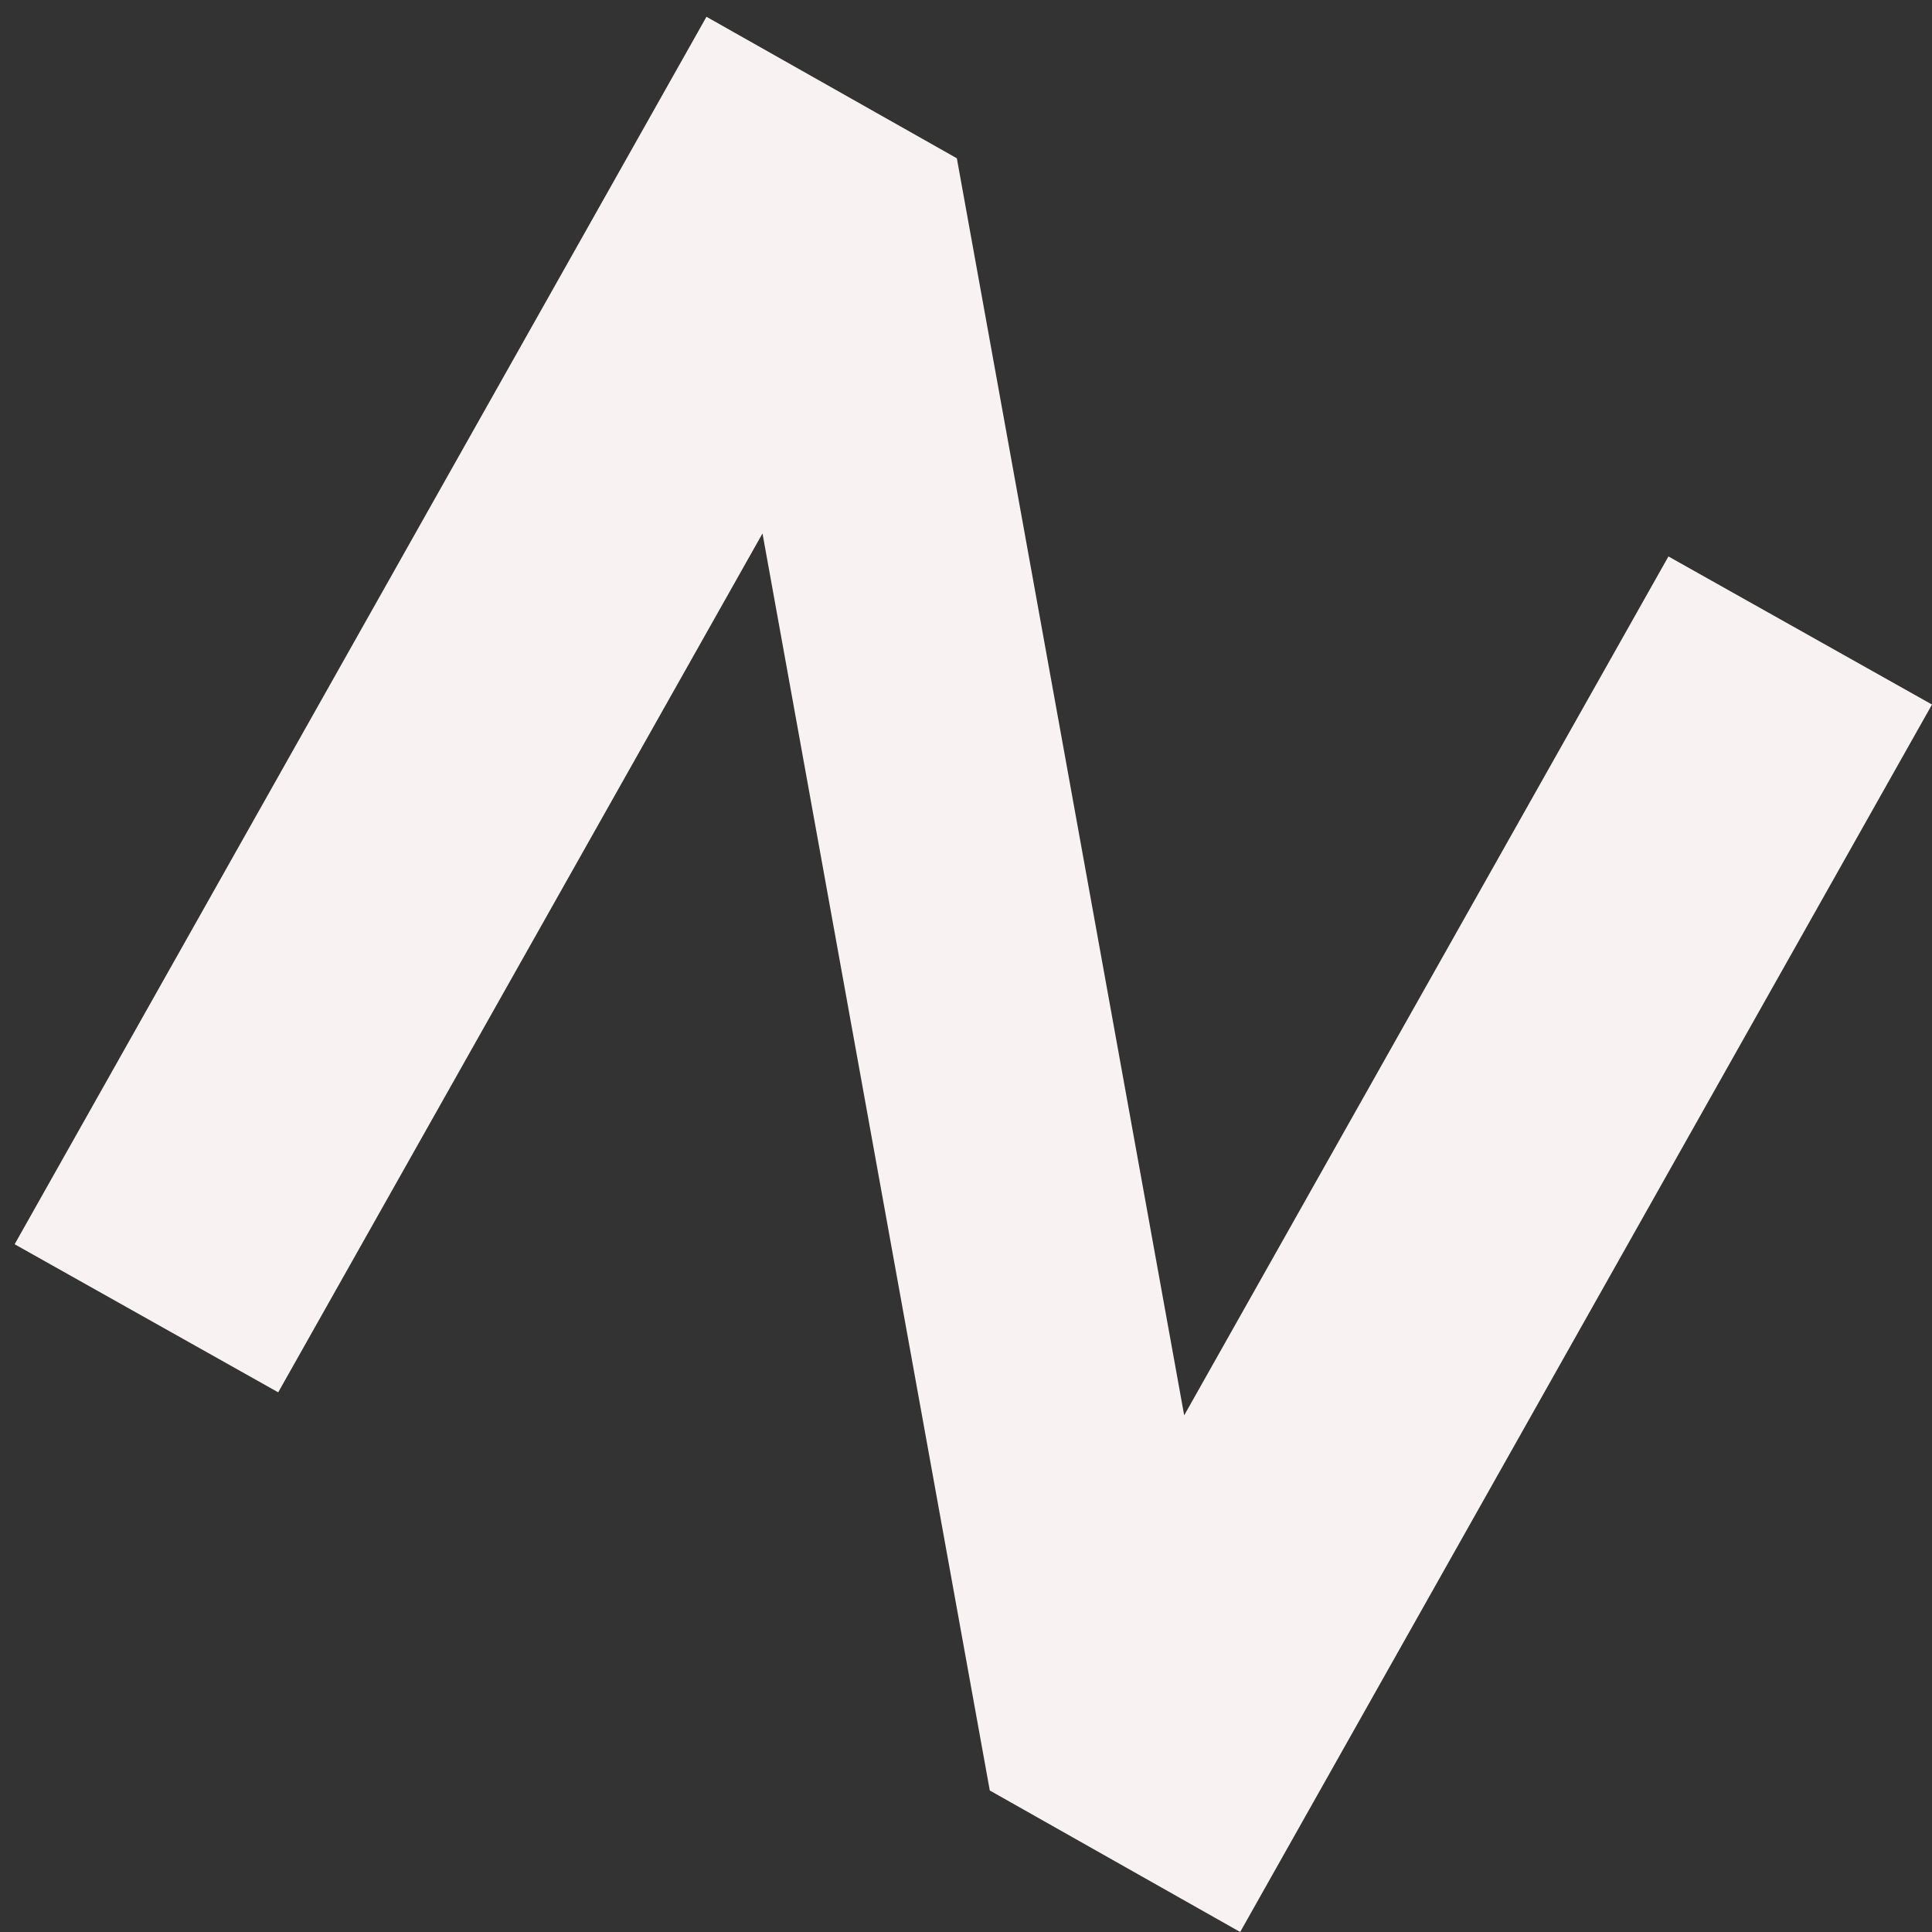 <svg width="57" height="57" viewBox="0 0 57 57" fill="none" xmlns="http://www.w3.org/2000/svg">
<rect x="0" y="0" width="57" height="57" fill="#333333" stroke="none"/>
<path d="M29.202 52.825L22.496 15.738L8.208 41.078L0.432 36.709L20.843 0.495L28.23 4.67L34.937 41.757L49.224 16.417L57 20.786L36.589 57L29.202 52.825Z" fill="#F9F2F3"/>
</svg>
